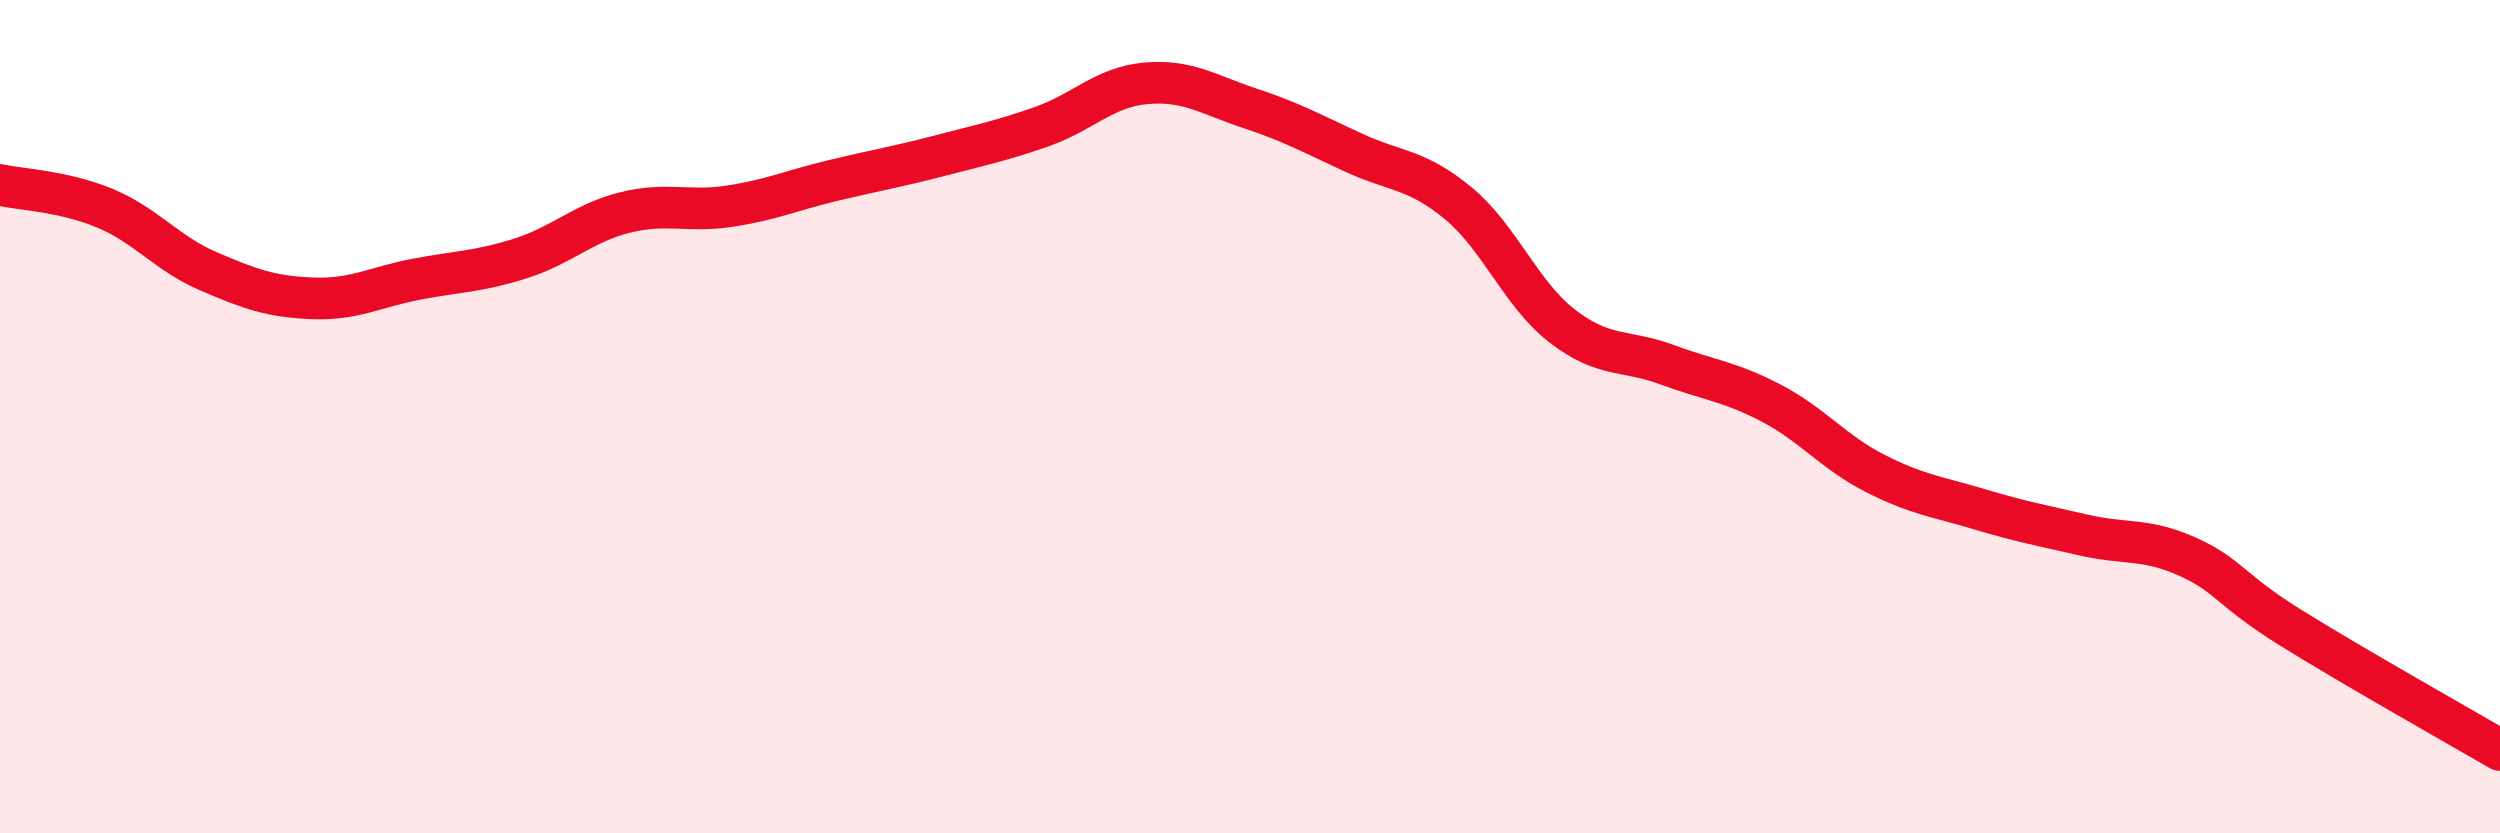 
    <svg width="60" height="20" viewBox="0 0 60 20" xmlns="http://www.w3.org/2000/svg">
      <path
        d="M 0,4.44 C 0.5,4.55 1.5,4.58 2.5,4.99 C 3.5,5.4 4,6.08 5,6.51 C 6,6.94 6.5,7.12 7.5,7.16 C 8.5,7.2 9,6.89 10,6.7 C 11,6.51 11.5,6.52 12.5,6.2 C 13.5,5.88 14,5.35 15,5.1 C 16,4.85 16.5,5.1 17.5,4.95 C 18.5,4.8 19,4.57 20,4.33 C 21,4.09 21.5,4.01 22.5,3.75 C 23.5,3.49 24,3.39 25,3.04 C 26,2.69 26.5,2.09 27.5,2 C 28.5,1.91 29,2.27 30,2.6 C 31,2.93 31.5,3.21 32.5,3.67 C 33.5,4.13 34,4.05 35,4.88 C 36,5.71 36.5,7.06 37.5,7.83 C 38.5,8.6 39,8.38 40,8.75 C 41,9.12 41.5,9.15 42.5,9.67 C 43.5,10.19 44,10.85 45,11.36 C 46,11.87 46.5,11.92 47.5,12.22 C 48.5,12.52 49,12.61 50,12.84 C 51,13.07 51.5,12.91 52.5,13.36 C 53.5,13.81 53.5,14.15 55,15.08 C 56.5,16.01 59,17.42 60,18L60 20L0 20Z"
        fill="#EB0A25"
        opacity="0.1"
        stroke-linecap="round"
        stroke-linejoin="round"
      />
      <path
        d="M 0,4.44 C 0.5,4.55 1.5,4.58 2.5,4.99 C 3.5,5.4 4,6.08 5,6.51 C 6,6.94 6.5,7.12 7.5,7.16 C 8.5,7.2 9,6.89 10,6.7 C 11,6.51 11.5,6.52 12.5,6.2 C 13.5,5.88 14,5.35 15,5.1 C 16,4.85 16.5,5.1 17.5,4.95 C 18.5,4.8 19,4.57 20,4.33 C 21,4.09 21.5,4.01 22.5,3.75 C 23.5,3.49 24,3.39 25,3.04 C 26,2.69 26.5,2.09 27.5,2 C 28.5,1.91 29,2.27 30,2.6 C 31,2.93 31.5,3.21 32.5,3.67 C 33.5,4.13 34,4.05 35,4.88 C 36,5.71 36.5,7.06 37.5,7.83 C 38.5,8.6 39,8.38 40,8.75 C 41,9.12 41.5,9.15 42.5,9.67 C 43.5,10.19 44,10.85 45,11.36 C 46,11.87 46.5,11.92 47.5,12.22 C 48.5,12.52 49,12.61 50,12.84 C 51,13.07 51.5,12.91 52.5,13.36 C 53.5,13.81 53.5,14.15 55,15.08 C 56.5,16.01 59,17.42 60,18"
        stroke="#EB0A25"
        stroke-width="1"
        fill="none"
        stroke-linecap="round"
        stroke-linejoin="round"
      />
    </svg>
  
